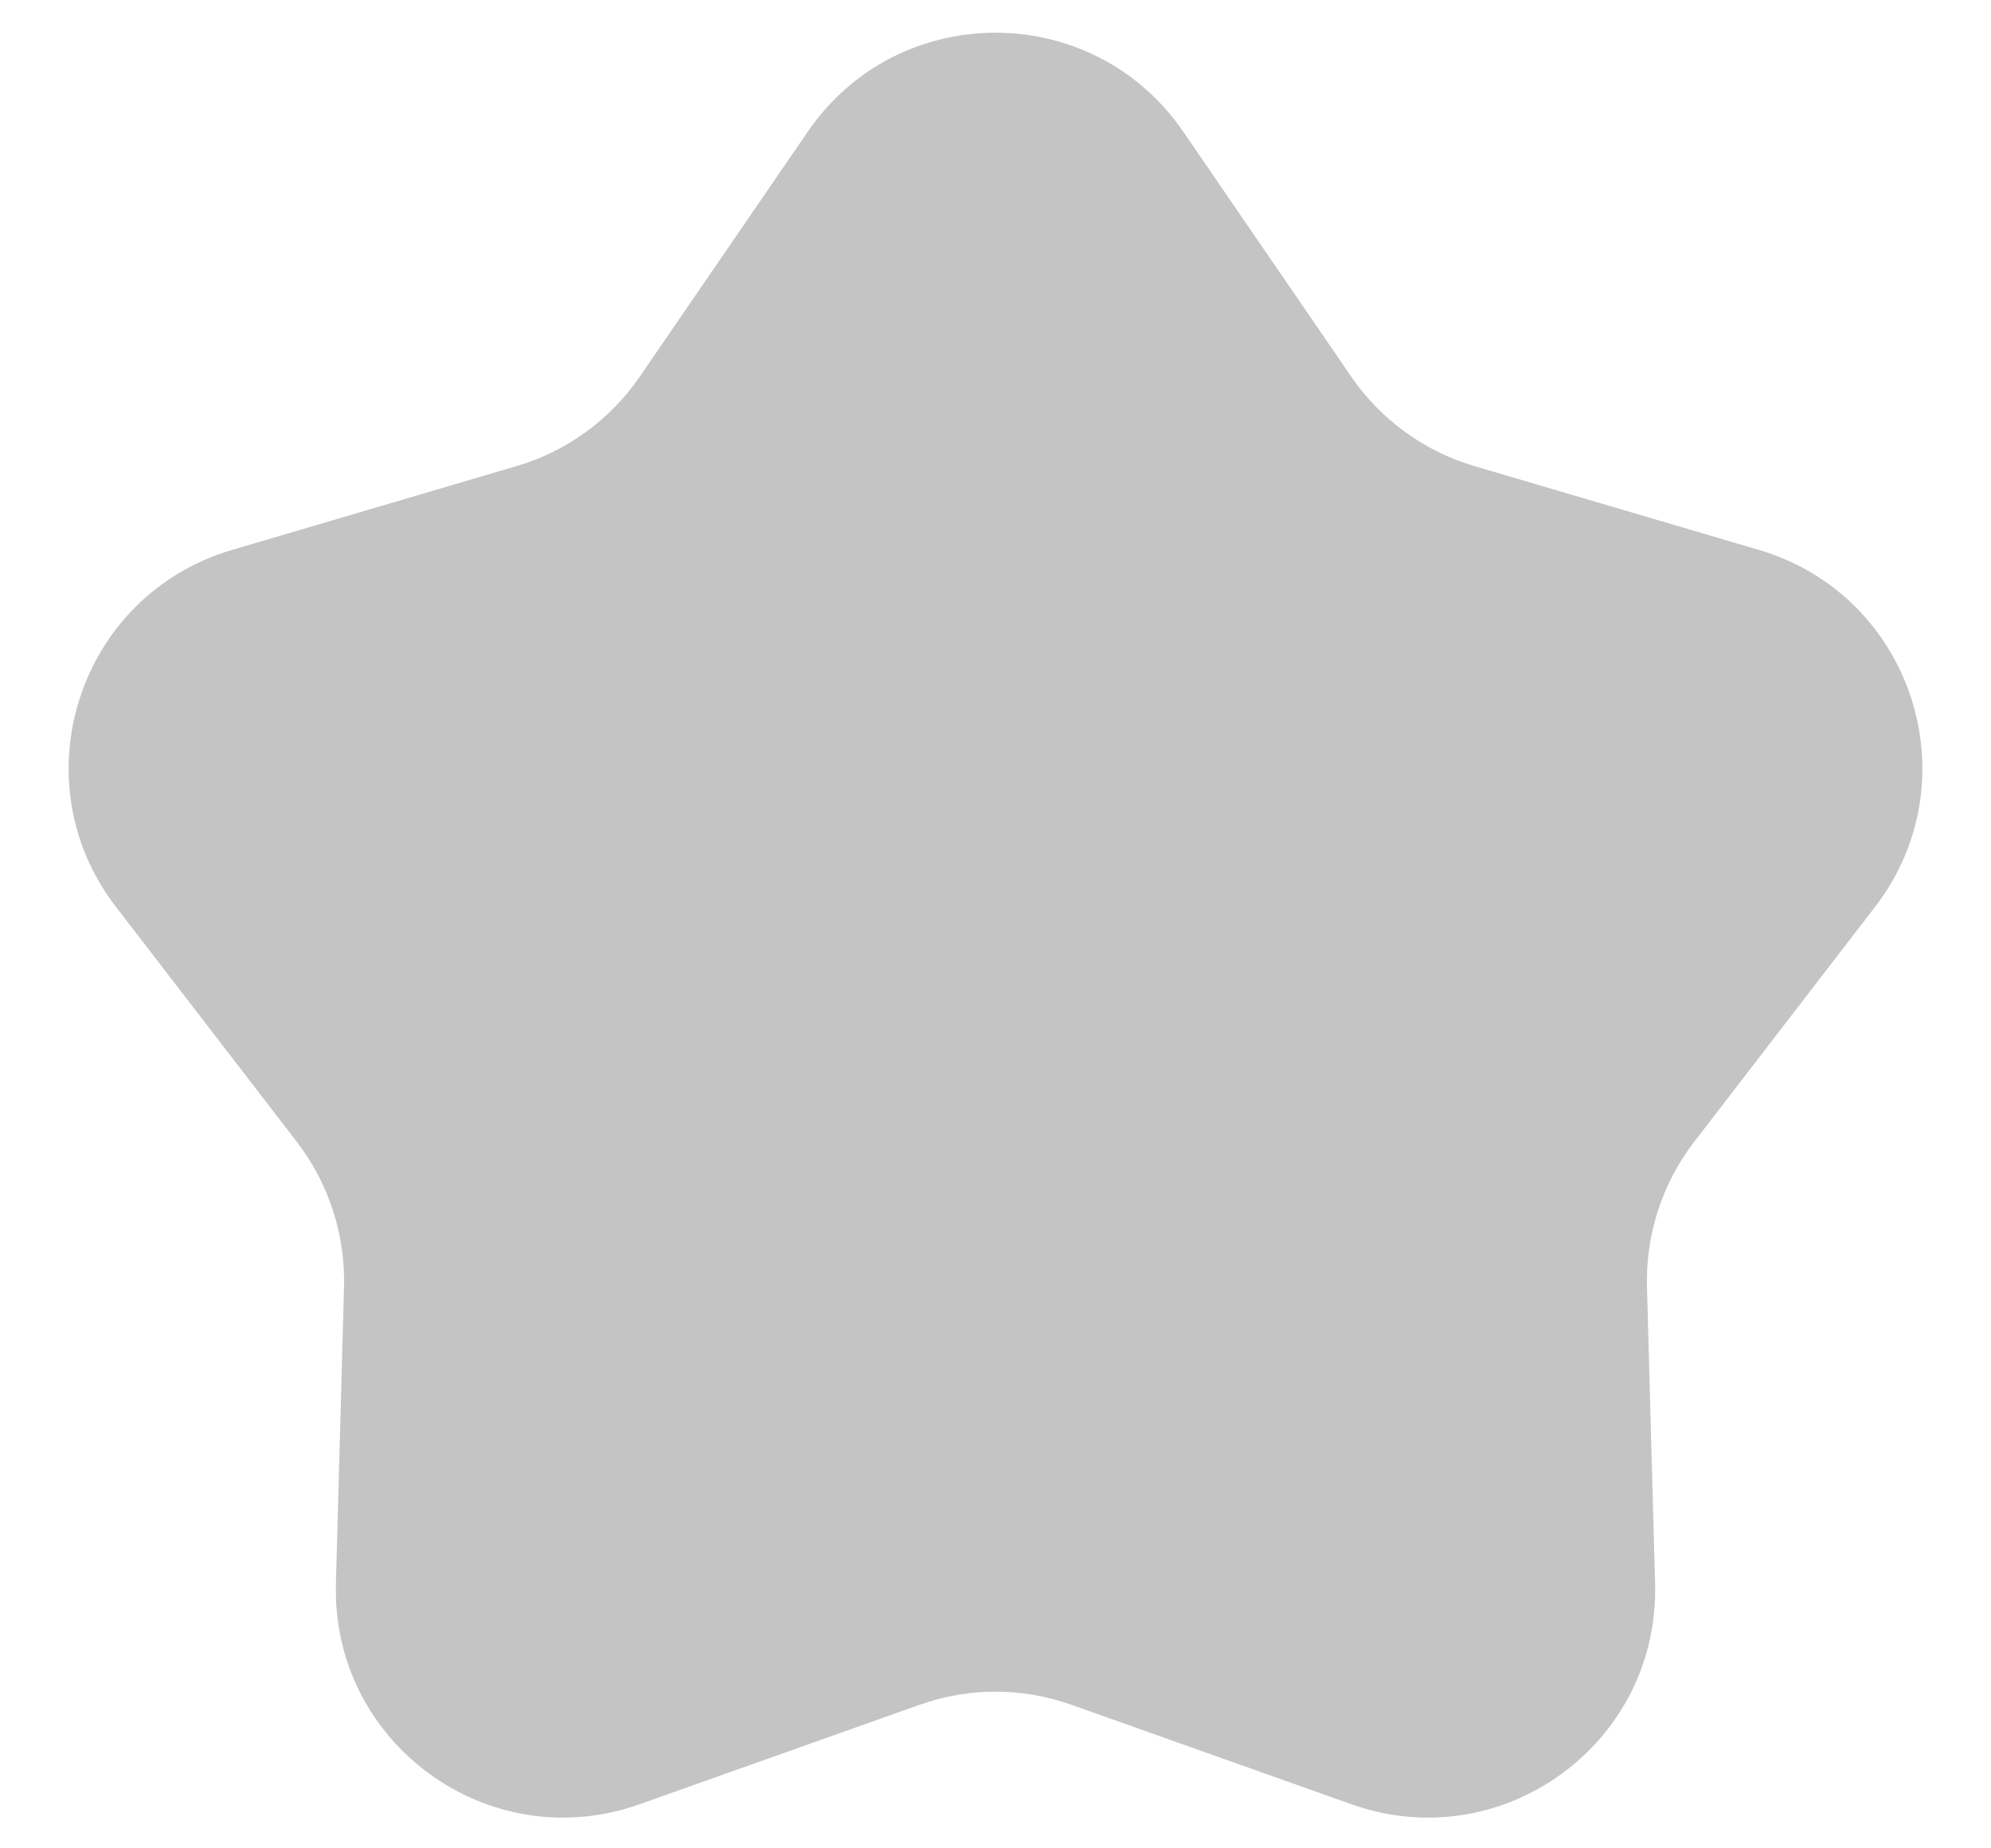 <svg width="14" height="13" viewBox="0 0 14 13" fill="none" xmlns="http://www.w3.org/2000/svg">
<path d="M5.68 0.926C6.316 -0.002 7.684 -0.002 8.32 0.926L9.5 2.647C9.708 2.951 10.014 3.174 10.367 3.278L12.369 3.868C13.447 4.186 13.87 5.487 13.185 6.378L11.912 8.032C11.688 8.324 11.571 8.684 11.581 9.052L11.638 11.138C11.669 12.262 10.562 13.067 9.503 12.69L7.536 11.991C7.189 11.867 6.811 11.867 6.464 11.991L4.497 12.69C3.438 13.067 2.331 12.262 2.362 11.138L2.419 9.052C2.429 8.684 2.312 8.324 2.088 8.032L0.815 6.378C0.13 5.487 0.553 4.186 1.631 3.868L3.633 3.278C3.986 3.174 4.292 2.951 4.5 2.647L5.68 0.926Z" fill="#C4C4C4"/>
</svg>
